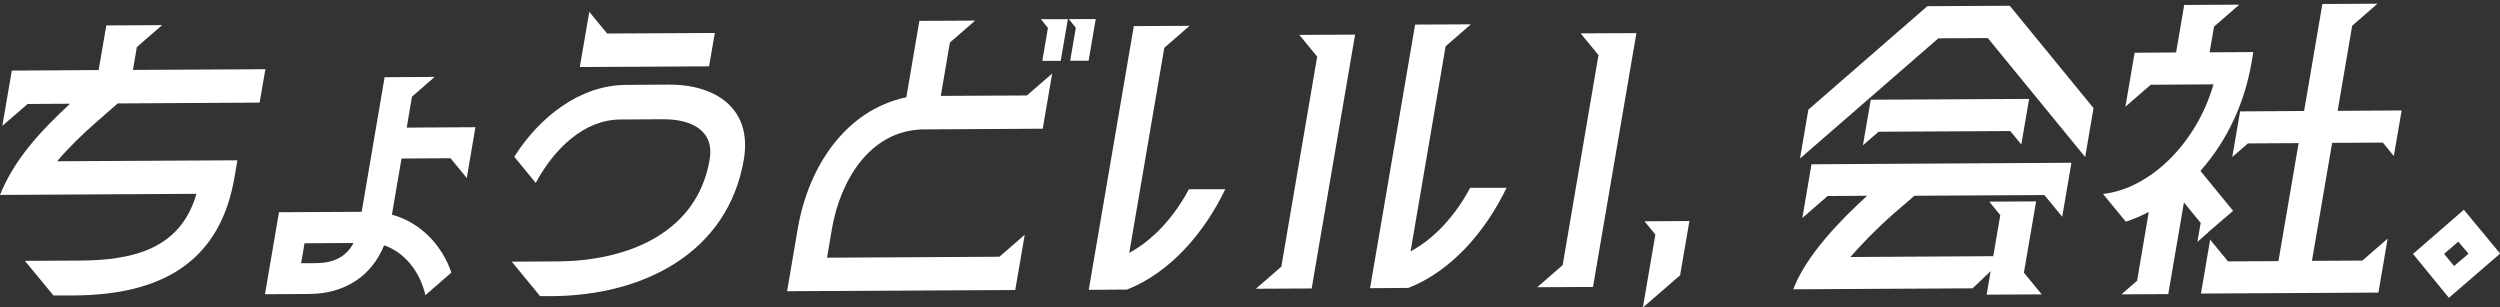 <?xml version="1.0" encoding="UTF-8"?>
<svg id="_レイヤー_1" data-name="レイヤー_1" xmlns="http://www.w3.org/2000/svg" version="1.1" viewBox="0 0 1820 223.7">
  <rect x="0" y="0" width="1820" height="223.7" fill="#333333" stroke="none"/>
  <!-- Generator: Adobe Illustrator 29.6.1, SVG Export Plug-In . SVG Version: 2.1.1 Build 9)  -->
  <defs>
    <style>
      .st0 {
        fill: #fff;
      }
    </style>
  </defs>
  <g id="_グループ_79" data-name="グループ_79">
    <g id="_グループ_78" data-name="グループ_78">
      <path id="_パス_375" data-name="パス_375" class="st0" d="M18.3,189.9l39.9-.2c37.6-.2,73.2-7.9,84.8-48.6l-143,.8c10.4-26,29.9-46.9,51-66.4l-30.9.2L1.7,91.6l6.9-40.2,63.2-.4,5.6-32.5,40.6-.2-18.4,16-2.8,16.6,96.4-.5-4.2,24.3-103.3.6-16.5,14.4c-9,8-18.8,17.2-27.6,27.7l131.2-.7-2.1,12.4c-10.7,62.9-54.7,85.6-116.8,86h-15c0,0-20.6-25-20.6-25Z"/>
      <path id="_パス_376" data-name="パス_376" class="st0" d="M279.7,178.4c-9.2,23-29.3,35.5-54.5,35.6l-32.3.2,10.2-59.7,60.2-.3,16.7-98,36.4-.2-16.5,14.4-3.8,22.5,50-.3-6.3,37-11.8-14.4-35.7.2-7,40.9c20.7,5.5,36.5,22.2,43.3,42.1l-18.9,16.5c-4-17.3-15.2-31.2-30-36.3M229.1,191.6c12.5,0,22.3-3.6,28.3-14.7l-35.7.2-2.5,14.5h9.9Z"/>
      <path id="_パス_377" data-name="パス_377" class="st0" d="M372.6,190.5l33.2-.2c51.2-.3,101.7-20.7,110.8-74,3.7-21.5-13.4-29.6-34.1-29.5l-30.9.2c-26.3.1-48.1,21.1-61.6,46.2l-15.6-19.1c18.3-28.9,47.8-52.2,81.5-52.3l30.9-.2c34.6-.2,61,17.7,54.7,54.6-11.5,67.2-72,99-140,99.4h-8.3s-20.6-25.1-20.6-25.1ZM429,8.6l13,15.8,78.4-.4-4.2,24.3-94.1.5,6.9-40.2Z"/>
      <path id="_パス_378" data-name="パス_378" class="st0" d="M659.8,70.9l9.5-55.7,40.6-.2-18.4,16-6.6,38.8,62.7-.3,18.4-16-6.9,40.2-87.6.5c-38.5,1.1-59.8,37.3-65.9,72.6l-3.5,20.8,125.5-.7,18.4-16-6.9,40.2-166.1.9,7.7-45.2c7.8-45.9,35.1-86.7,79.1-96M777.4,13.9l-5.2,30.4h-13.4c0,0,4.1-24,4.1-24l-5.1-6.3h19.6ZM797.7,13.8l-5.2,30.4h-13.4c0,0,4.1-24,4.1-24l-5.1-6.3h19.6Z"/>
      <path id="_パス_379" data-name="パス_379" class="st0" d="M825.4,19l40.6-.2-18.4,16-25.5,149.3c17.5-9.5,32.6-26.1,43.4-46.3h26.5c-15.7,32.4-40.3,60.6-71.5,73l-27.9.2,32.8-191.9ZM932.8,194.2l26.1-153-13-15.8,40.6-.2-31.6,184.8-40.6.2,18.4-16Z"/>
      <path id="_パス_380" data-name="パス_380" class="st0" d="M1030.2,17.9l40.6-.2-18.4,16-25.5,149.3c17.5-9.4,32.6-26.1,43.4-46.3h26.5c-15.7,32.4-40.3,60.6-71.5,72.9l-27.9.2,32.8-191.9ZM1137.6,193.1l26.1-153-13-15.8,40.6-.2-31.6,184.8-40.6.2,18.4-16Z"/>
      <path id="_パス_381" data-name="パス_381" class="st0" d="M1205.2,170.9l-8-9.8,32.7-.2-6.8,39.5-27.1,23.5,9.1-53.1Z"/>
      <path id="_パス_382" data-name="パス_382" class="st0" d="M1318.9,119.6l67.3-.4.3-.2v.2s121.5-.7,121.5-.7l-6.7,39.3-13-15.8-94.6.5-9.5,8.2c-13.3,11.2-25.7,23.4-37.1,36.4l104-.6,5.1-29.9-8-9.8,34.1-.2-8.9,51.9,13,15.8-40.1.2,2.9-17.1-13.2,12.5-130.5.7c9.2-24.4,33.9-50,53.8-68.1l-28.8.2-18.4,16,6.7-39.3ZM1316.5,79.8l86.6-75.3,60-.3,61,74.5-6.1,35.6-70.9-86.6-36,.2-100.7,87.5,6.1-35.6ZM1361.9,72.6l115.3-.6-5.7,33.2-8-9.8-95.9.5-11.4,9.9,5.7-33.2Z"/>
      <path id="_パス_383" data-name="パス_383" class="st0" d="M1611.6,61.4l-45.9.3-18.4,16,6.7-39.3,30.2-.2,5.9-34.6,40.1-.2-18.4,16-3.2,18.7,31.8-.2-1.3,7.7c-4.8,28.1-16.9,56-37.2,78.8l23.8,29.1-18.1,15.5h.2l-8.1,7.1,2.4-13.8-12.2-14.9-11.4,66.7-34.1.2,11.4-9.9,8.5-50.1c-5.4,2.8-10.9,5.2-16.7,7.1l-16.6-20.2c34.5-3.9,68.1-37.1,80.4-79.7M1609,174.5l13,15.8,36.7-.2,14.7-85.9-36.9.2-11.4,9.9,5.7-33.2,46.6-.3,13.3-77.9,40.1-.2-18.4,16-10.6,62,46.6-.3-5.7,33.2-8-9.8-36.9.2-14.7,85.9,36.7-.2,18.4-16-6.7,39.3-129.2.7,6.7-39.3Z"/>
      <path id="_パス_384" data-name="パス_384" class="st0" d="M1756.6,184.9l37.1-32.2,26.4,31.9-37.3,32.2-26.1-31.9ZM1786.6,193.6l10.5-8.9-7.5-8.8-10.3,8.9,7.2,8.8Z"/>
    </g>
  </g>
</svg>